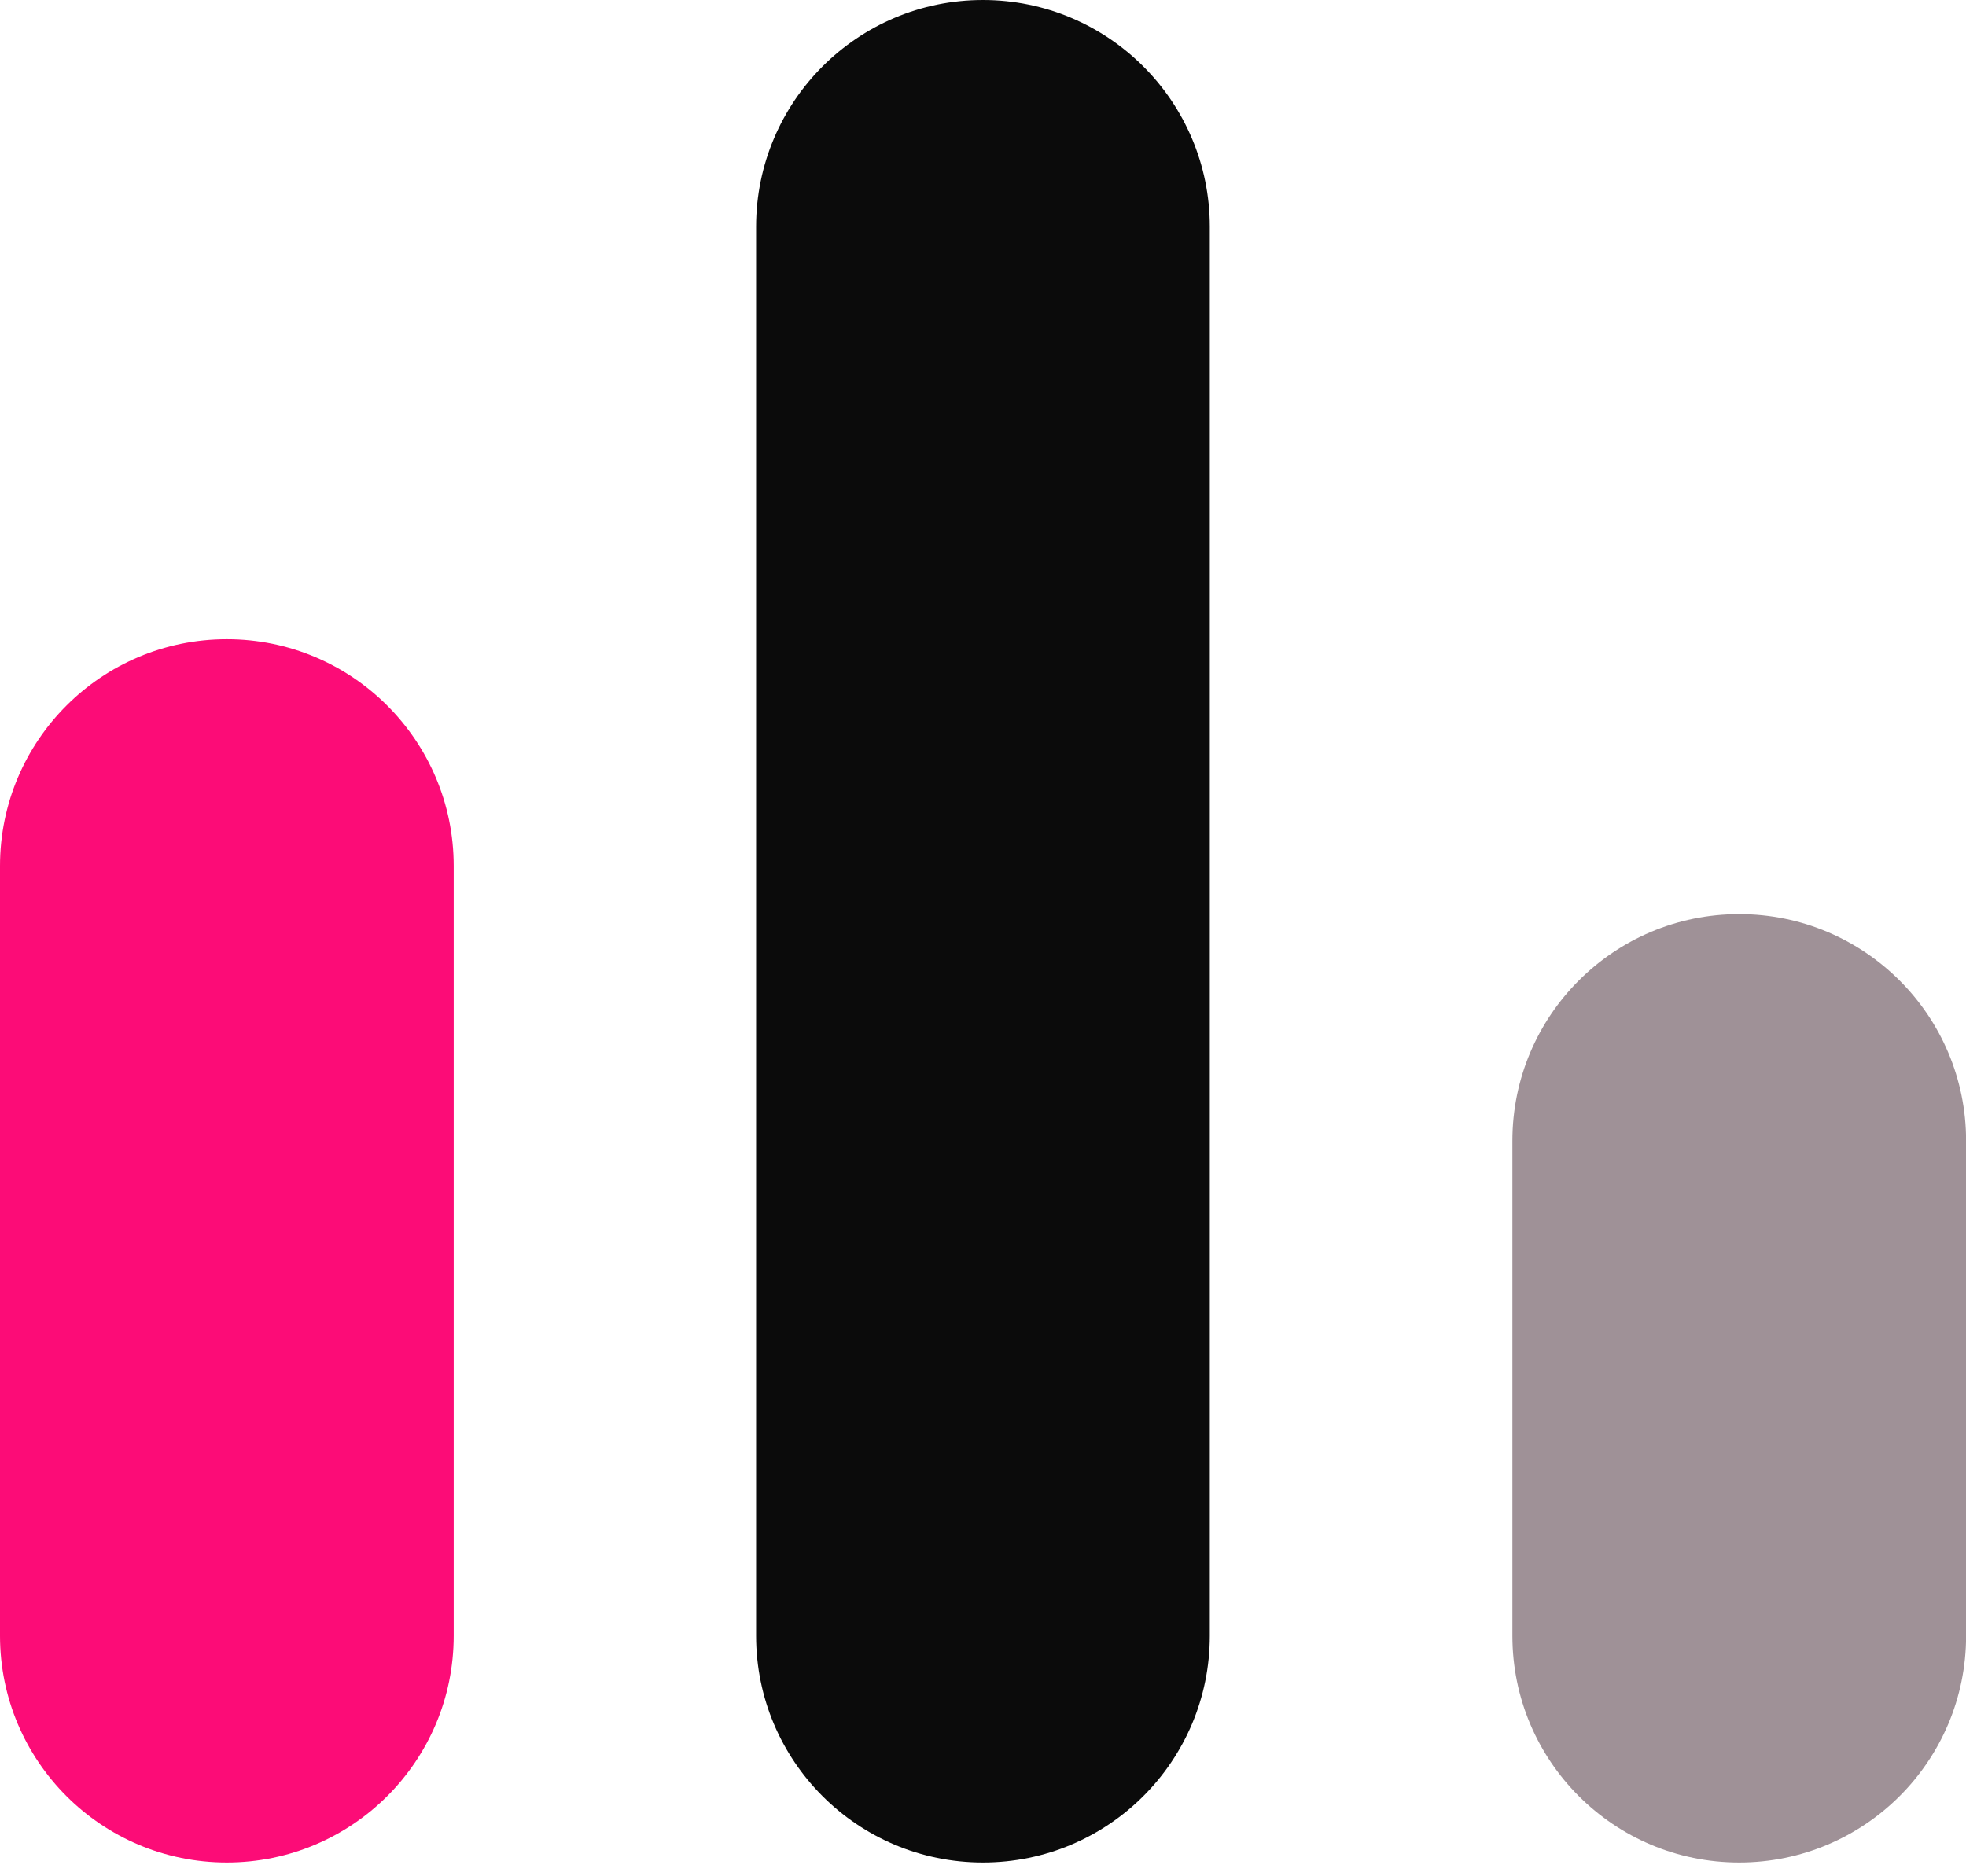 <svg width="22" height="21" viewBox="0 0 22 21" fill="none" xmlns="http://www.w3.org/2000/svg">
<path d="M0 9.692C0 8.29 1.137 7.154 2.538 7.154C3.94 7.154 5.077 8.29 5.077 9.692V18.308C5.077 19.71 3.94 20.846 2.538 20.846C1.137 20.846 0 19.71 0 18.308V9.692Z" fill="#FC0C77"/>
<path d="M16.924 12.769C16.924 11.367 18.06 10.231 19.462 10.231C20.864 10.231 22.001 11.367 22.001 12.769V18.308C22.001 19.71 20.864 20.846 19.462 20.846C18.06 20.846 16.924 19.71 16.924 18.308V12.769Z" fill="#9F9197"/>
<path d="M8.461 2.538C8.461 1.137 9.597 0 10.999 0C12.401 0 13.538 1.137 13.538 2.538V18.308C13.538 19.71 12.401 20.846 10.999 20.846C9.597 20.846 8.461 19.71 8.461 18.308V2.538Z" fill="#0B0B0B"/>
</svg>
